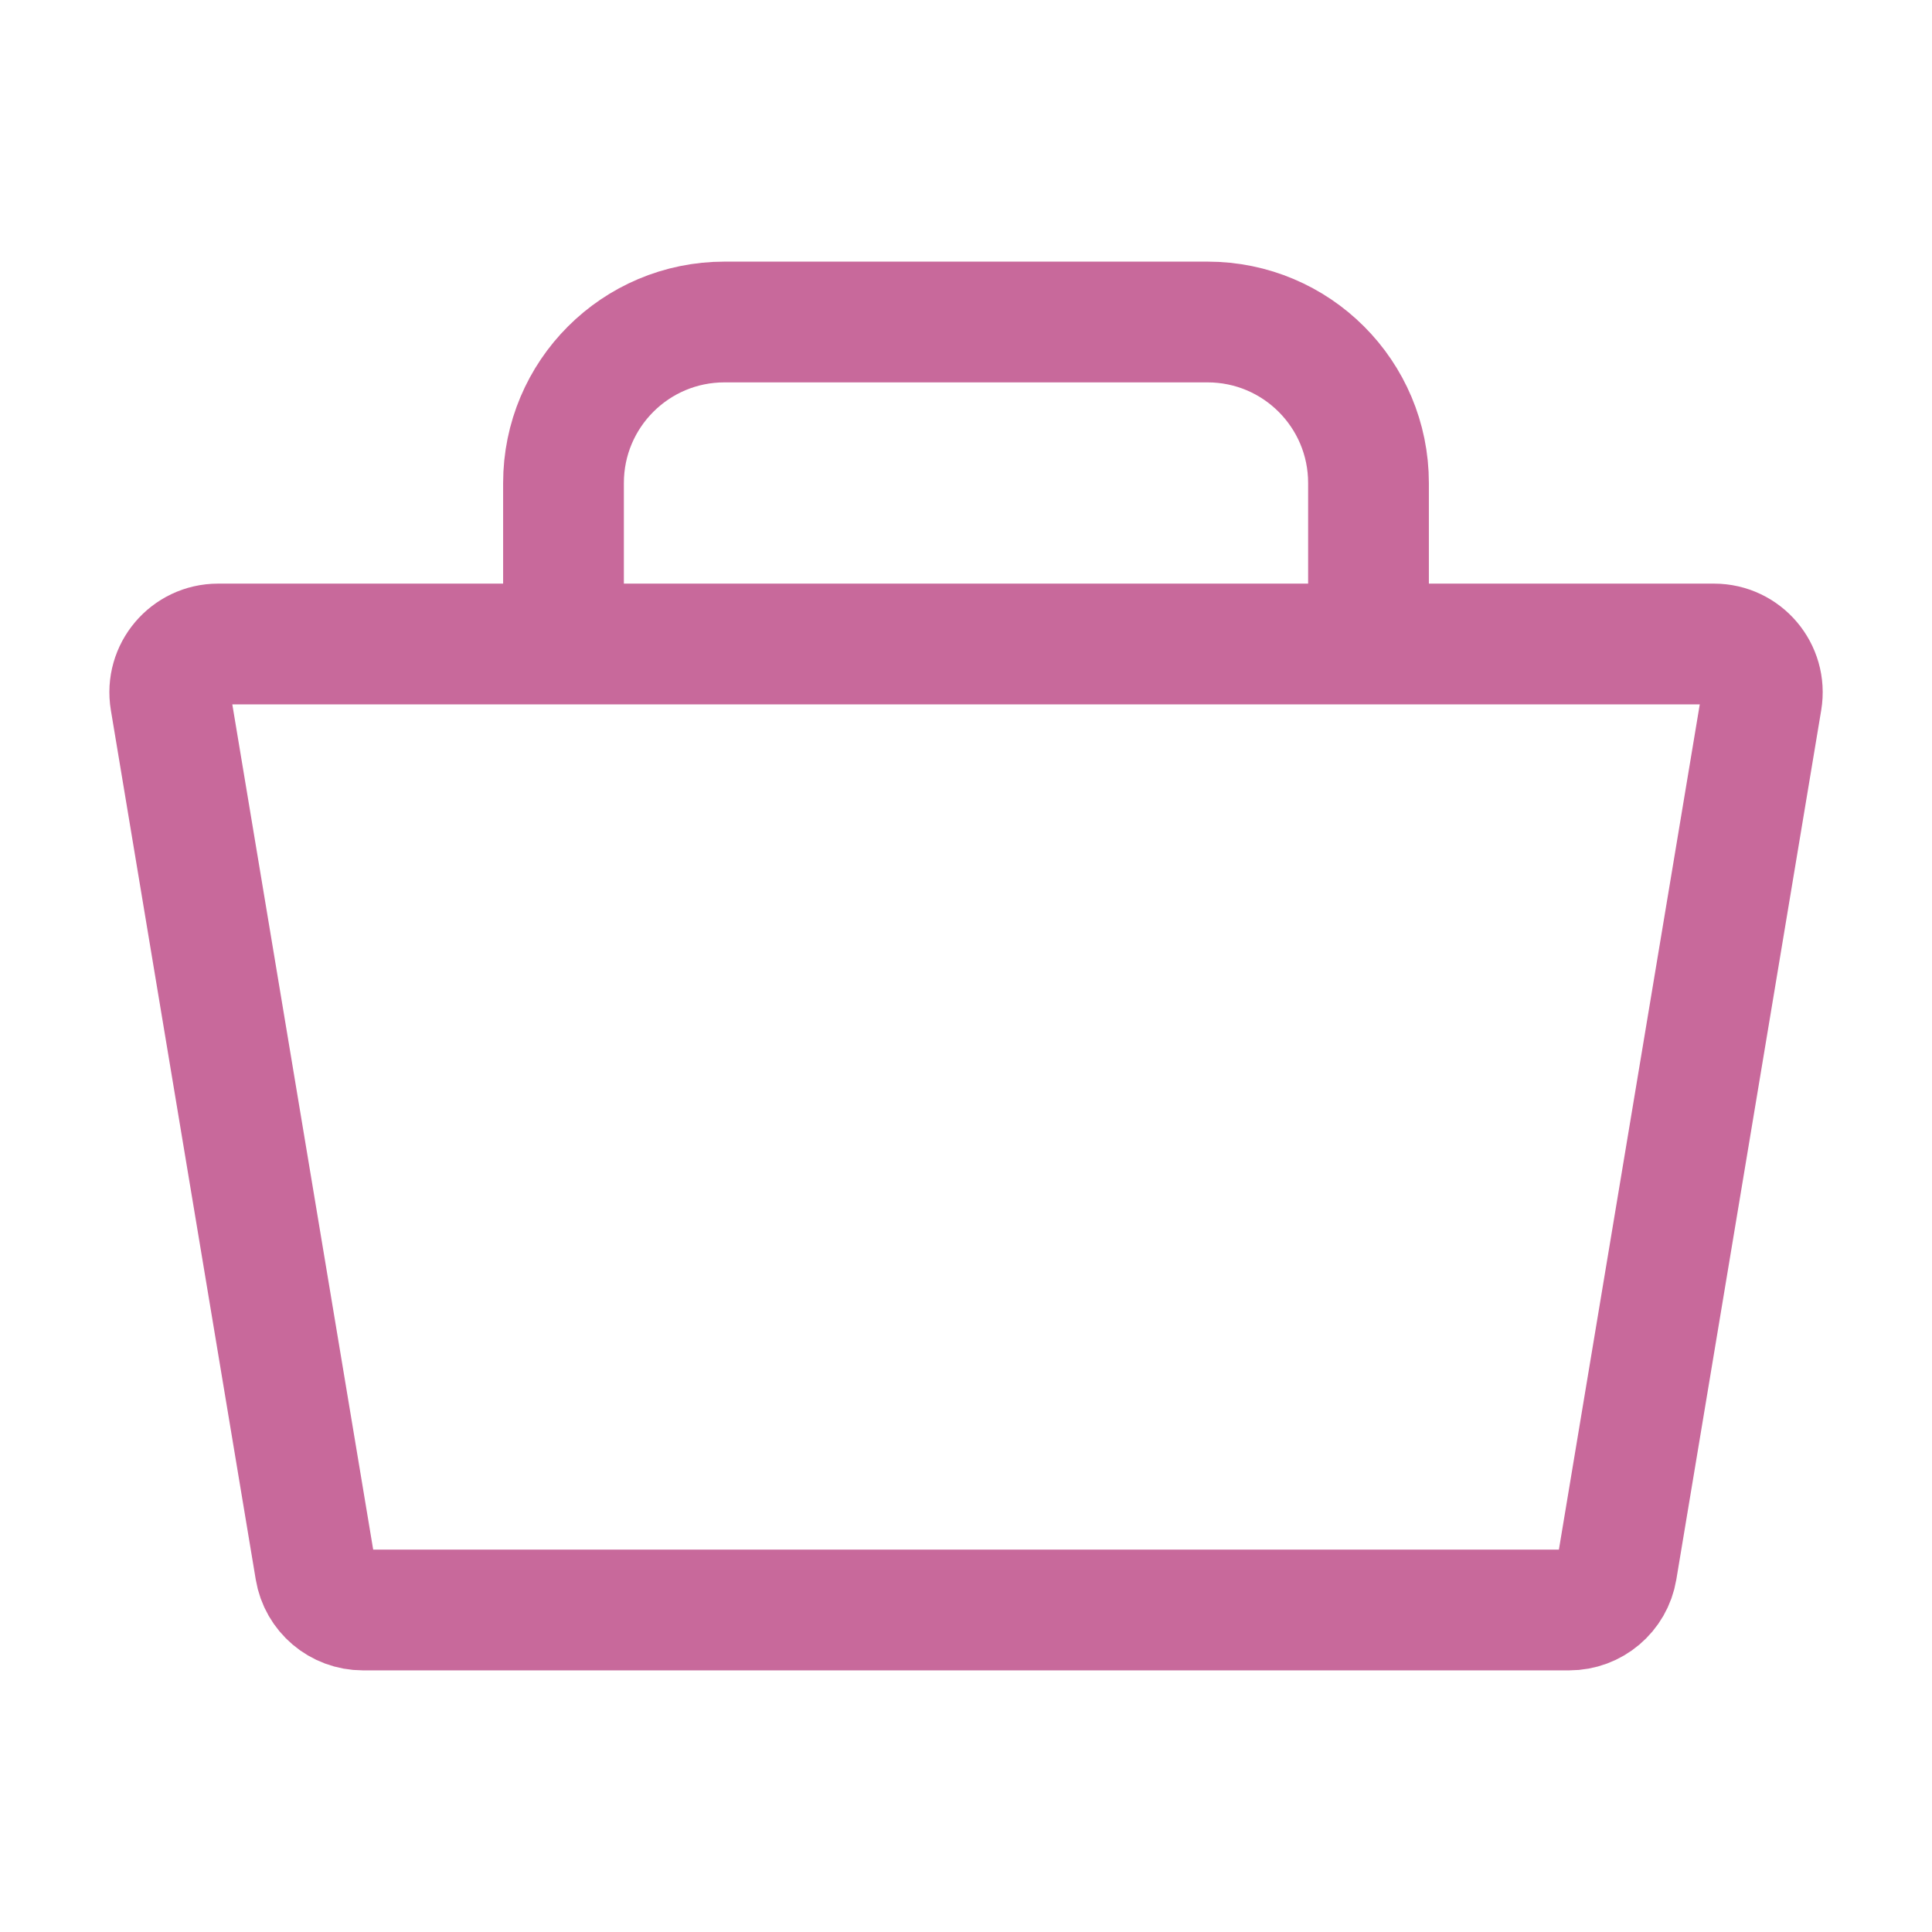 <svg width="24" height="24" viewBox="0 0 24 24" fill="none" xmlns="http://www.w3.org/2000/svg">
<path d="M4.509 20H19.492C19.785 20 20.036 19.788 20.084 19.499L21.884 8.699C21.945 8.333 21.663 8 21.292 8H2.709C2.338 8 2.056 8.333 2.117 8.699L3.917 19.499C3.965 19.788 4.215 20 4.509 20Z" stroke="#C8699B" stroke-width="1.5"/>
<path d="M7 8V6C7 4.895 7.895 4 9 4H15C16.105 4 17 4.895 17 6V8" stroke="#C8699B" stroke-width="1.5"/>
</svg>
